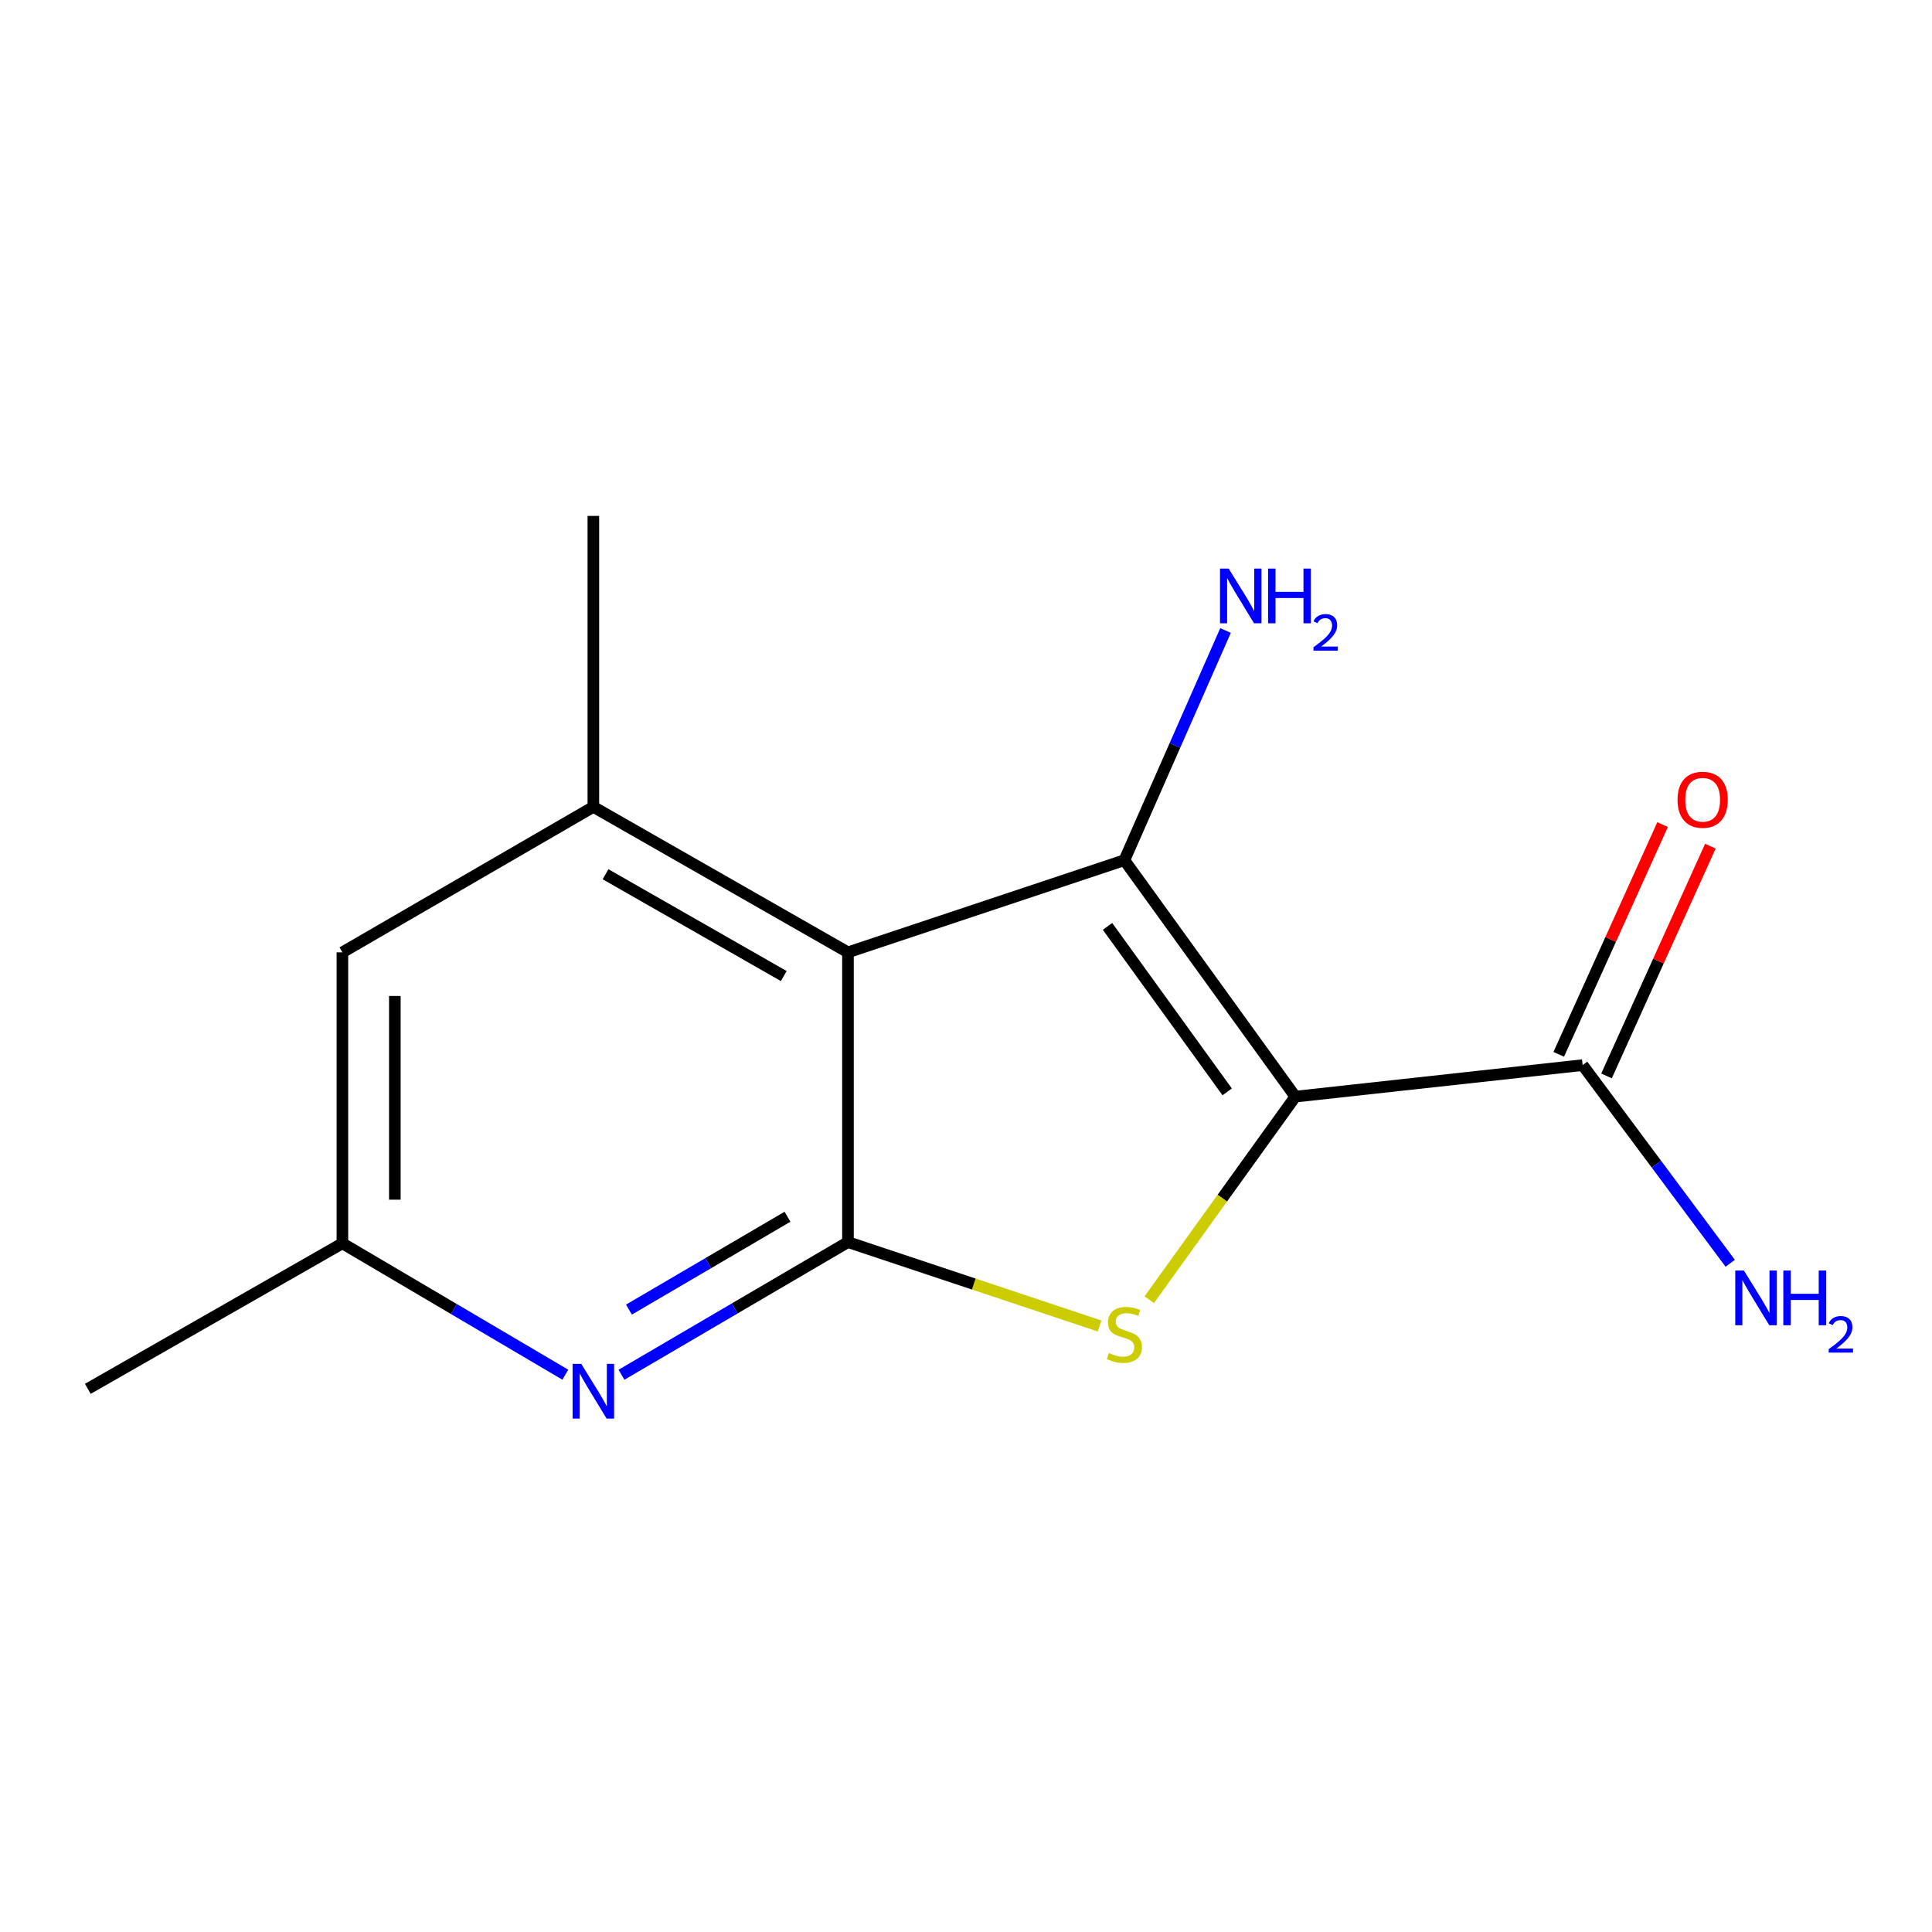 <?xml version='1.0' encoding='iso-8859-1'?>
<svg version='1.1' baseProfile='full'
              xmlns='http://www.w3.org/2000/svg'
                      xmlns:rdkit='http://www.rdkit.org/xml'
                      xmlns:xlink='http://www.w3.org/1999/xlink'
                  xml:space='preserve'
width='1000px' height='1000px' viewBox='0 0 1000 1000'>
<!-- END OF HEADER -->
<rect style='opacity:1.0;fill:#FFFFFF;stroke:none' width='1000' height='1000' x='0' y='0'> </rect>
<path class='bond-0' d='M 670.46,567.617 L 581.977,445.237' style='fill:none;fill-rule:evenodd;stroke:#000000;stroke-width:6px;stroke-linecap:butt;stroke-linejoin:miter;stroke-opacity:1' />
<path class='bond-0' d='M 635.193,565.163 L 573.254,479.496' style='fill:none;fill-rule:evenodd;stroke:#000000;stroke-width:6px;stroke-linecap:butt;stroke-linejoin:miter;stroke-opacity:1' />
<path class='bond-2' d='M 670.46,567.617 L 632.653,620.172' style='fill:none;fill-rule:evenodd;stroke:#000000;stroke-width:6px;stroke-linecap:butt;stroke-linejoin:miter;stroke-opacity:1' />
<path class='bond-2' d='M 632.653,620.172 L 594.845,672.728' style='fill:none;fill-rule:evenodd;stroke:#CCCC00;stroke-width:6px;stroke-linecap:butt;stroke-linejoin:miter;stroke-opacity:1' />
<path class='bond-6' d='M 670.46,567.617 L 819.168,551.302' style='fill:none;fill-rule:evenodd;stroke:#000000;stroke-width:6px;stroke-linecap:butt;stroke-linejoin:miter;stroke-opacity:1' />
<path class='bond-1' d='M 581.977,445.237 L 438.908,492.931' style='fill:none;fill-rule:evenodd;stroke:#000000;stroke-width:6px;stroke-linecap:butt;stroke-linejoin:miter;stroke-opacity:1' />
<path class='bond-9' d='M 581.977,445.237 L 608.156,385.794' style='fill:none;fill-rule:evenodd;stroke:#000000;stroke-width:6px;stroke-linecap:butt;stroke-linejoin:miter;stroke-opacity:1' />
<path class='bond-9' d='M 608.156,385.794 L 634.336,326.352' style='fill:none;fill-rule:evenodd;stroke:#0000FF;stroke-width:6px;stroke-linecap:butt;stroke-linejoin:miter;stroke-opacity:1' />
<path class='bond-5' d='M 438.908,492.931 L 307.119,417.642' style='fill:none;fill-rule:evenodd;stroke:#000000;stroke-width:6px;stroke-linecap:butt;stroke-linejoin:miter;stroke-opacity:1' />
<path class='bond-5' d='M 405.676,505.205 L 313.424,452.503' style='fill:none;fill-rule:evenodd;stroke:#000000;stroke-width:6px;stroke-linecap:butt;stroke-linejoin:miter;stroke-opacity:1' />
<path class='bond-14' d='M 438.908,492.931 L 438.908,642.906' style='fill:none;fill-rule:evenodd;stroke:#000000;stroke-width:6px;stroke-linecap:butt;stroke-linejoin:miter;stroke-opacity:1' />
<path class='bond-3' d='M 569.127,686.33 L 504.018,664.618' style='fill:none;fill-rule:evenodd;stroke:#CCCC00;stroke-width:6px;stroke-linecap:butt;stroke-linejoin:miter;stroke-opacity:1' />
<path class='bond-3' d='M 504.018,664.618 L 438.908,642.906' style='fill:none;fill-rule:evenodd;stroke:#000000;stroke-width:6px;stroke-linecap:butt;stroke-linejoin:miter;stroke-opacity:1' />
<path class='bond-4' d='M 438.908,642.906 L 380.293,677.237' style='fill:none;fill-rule:evenodd;stroke:#000000;stroke-width:6px;stroke-linecap:butt;stroke-linejoin:miter;stroke-opacity:1' />
<path class='bond-4' d='M 380.293,677.237 L 321.677,711.568' style='fill:none;fill-rule:evenodd;stroke:#0000FF;stroke-width:6px;stroke-linecap:butt;stroke-linejoin:miter;stroke-opacity:1' />
<path class='bond-4' d='M 407.606,629.785 L 366.575,653.816' style='fill:none;fill-rule:evenodd;stroke:#000000;stroke-width:6px;stroke-linecap:butt;stroke-linejoin:miter;stroke-opacity:1' />
<path class='bond-4' d='M 366.575,653.816 L 325.544,677.848' style='fill:none;fill-rule:evenodd;stroke:#0000FF;stroke-width:6px;stroke-linecap:butt;stroke-linejoin:miter;stroke-opacity:1' />
<path class='bond-8' d='M 292.61,711.543 L 234.919,677.541' style='fill:none;fill-rule:evenodd;stroke:#0000FF;stroke-width:6px;stroke-linecap:butt;stroke-linejoin:miter;stroke-opacity:1' />
<path class='bond-8' d='M 234.919,677.541 L 177.229,643.539' style='fill:none;fill-rule:evenodd;stroke:#000000;stroke-width:6px;stroke-linecap:butt;stroke-linejoin:miter;stroke-opacity:1' />
<path class='bond-7' d='M 307.119,417.642 L 177.229,492.931' style='fill:none;fill-rule:evenodd;stroke:#000000;stroke-width:6px;stroke-linecap:butt;stroke-linejoin:miter;stroke-opacity:1' />
<path class='bond-12' d='M 307.119,417.642 L 307.119,267.034' style='fill:none;fill-rule:evenodd;stroke:#000000;stroke-width:6px;stroke-linecap:butt;stroke-linejoin:miter;stroke-opacity:1' />
<path class='bond-10' d='M 831.535,556.892 L 858.409,497.442' style='fill:none;fill-rule:evenodd;stroke:#000000;stroke-width:6px;stroke-linecap:butt;stroke-linejoin:miter;stroke-opacity:1' />
<path class='bond-10' d='M 858.409,497.442 L 885.283,437.993' style='fill:none;fill-rule:evenodd;stroke:#FF0000;stroke-width:6px;stroke-linecap:butt;stroke-linejoin:miter;stroke-opacity:1' />
<path class='bond-10' d='M 806.802,545.711 L 833.676,486.262' style='fill:none;fill-rule:evenodd;stroke:#000000;stroke-width:6px;stroke-linecap:butt;stroke-linejoin:miter;stroke-opacity:1' />
<path class='bond-10' d='M 833.676,486.262 L 860.551,426.813' style='fill:none;fill-rule:evenodd;stroke:#FF0000;stroke-width:6px;stroke-linecap:butt;stroke-linejoin:miter;stroke-opacity:1' />
<path class='bond-11' d='M 819.168,551.302 L 857.364,602.584' style='fill:none;fill-rule:evenodd;stroke:#000000;stroke-width:6px;stroke-linecap:butt;stroke-linejoin:miter;stroke-opacity:1' />
<path class='bond-11' d='M 857.364,602.584 L 895.559,653.866' style='fill:none;fill-rule:evenodd;stroke:#0000FF;stroke-width:6px;stroke-linecap:butt;stroke-linejoin:miter;stroke-opacity:1' />
<path class='bond-15' d='M 177.229,492.931 L 177.229,643.539' style='fill:none;fill-rule:evenodd;stroke:#000000;stroke-width:6px;stroke-linecap:butt;stroke-linejoin:miter;stroke-opacity:1' />
<path class='bond-15' d='M 204.371,515.522 L 204.371,620.948' style='fill:none;fill-rule:evenodd;stroke:#000000;stroke-width:6px;stroke-linecap:butt;stroke-linejoin:miter;stroke-opacity:1' />
<path class='bond-13' d='M 177.229,643.539 L 45.455,718.858' style='fill:none;fill-rule:evenodd;stroke:#000000;stroke-width:6px;stroke-linecap:butt;stroke-linejoin:miter;stroke-opacity:1' />
<path  class='atom-3' d='M 573.977 700.336
Q 574.297 700.456, 575.617 701.016
Q 576.937 701.576, 578.377 701.936
Q 579.857 702.256, 581.297 702.256
Q 583.977 702.256, 585.537 700.976
Q 587.097 699.656, 587.097 697.376
Q 587.097 695.816, 586.297 694.856
Q 585.537 693.896, 584.337 693.376
Q 583.137 692.856, 581.137 692.256
Q 578.617 691.496, 577.097 690.776
Q 575.617 690.056, 574.537 688.536
Q 573.497 687.016, 573.497 684.456
Q 573.497 680.896, 575.897 678.696
Q 578.337 676.496, 583.137 676.496
Q 586.417 676.496, 590.137 678.056
L 589.217 681.136
Q 585.817 679.736, 583.257 679.736
Q 580.497 679.736, 578.977 680.896
Q 577.457 682.016, 577.497 683.976
Q 577.497 685.496, 578.257 686.416
Q 579.057 687.336, 580.177 687.856
Q 581.337 688.376, 583.257 688.976
Q 585.817 689.776, 587.337 690.576
Q 588.857 691.376, 589.937 693.016
Q 591.057 694.616, 591.057 697.376
Q 591.057 701.296, 588.417 703.416
Q 585.817 705.496, 581.457 705.496
Q 578.937 705.496, 577.017 704.936
Q 575.137 704.416, 572.897 703.496
L 573.977 700.336
' fill='#CCCC00'/>
<path  class='atom-5' d='M 300.859 705.935
L 310.139 720.935
Q 311.059 722.415, 312.539 725.095
Q 314.019 727.775, 314.099 727.935
L 314.099 705.935
L 317.859 705.935
L 317.859 734.255
L 313.979 734.255
L 304.019 717.855
Q 302.859 715.935, 301.619 713.735
Q 300.419 711.535, 300.059 710.855
L 300.059 734.255
L 296.379 734.255
L 296.379 705.935
L 300.859 705.935
' fill='#0000FF'/>
<path  class='atom-10' d='M 635.957 294.296
L 645.237 309.296
Q 646.157 310.776, 647.637 313.456
Q 649.117 316.136, 649.197 316.296
L 649.197 294.296
L 652.957 294.296
L 652.957 322.616
L 649.077 322.616
L 639.117 306.216
Q 637.957 304.296, 636.717 302.096
Q 635.517 299.896, 635.157 299.216
L 635.157 322.616
L 631.477 322.616
L 631.477 294.296
L 635.957 294.296
' fill='#0000FF'/>
<path  class='atom-10' d='M 656.357 294.296
L 660.197 294.296
L 660.197 306.336
L 674.677 306.336
L 674.677 294.296
L 678.517 294.296
L 678.517 322.616
L 674.677 322.616
L 674.677 309.536
L 660.197 309.536
L 660.197 322.616
L 656.357 322.616
L 656.357 294.296
' fill='#0000FF'/>
<path  class='atom-10' d='M 679.89 321.622
Q 680.577 319.853, 682.213 318.877
Q 683.85 317.873, 686.121 317.873
Q 688.945 317.873, 690.529 319.405
Q 692.113 320.936, 692.113 323.655
Q 692.113 326.427, 690.054 329.014
Q 688.021 331.601, 683.797 334.664
L 692.43 334.664
L 692.43 336.776
L 679.837 336.776
L 679.837 335.007
Q 683.322 332.525, 685.381 330.677
Q 687.467 328.829, 688.47 327.166
Q 689.473 325.503, 689.473 323.787
Q 689.473 321.992, 688.576 320.989
Q 687.678 319.985, 686.121 319.985
Q 684.616 319.985, 683.613 320.593
Q 682.609 321.2, 681.897 322.546
L 679.89 321.622
' fill='#0000FF'/>
<path  class='atom-11' d='M 868.293 413.952
Q 868.293 407.152, 871.653 403.352
Q 875.013 399.552, 881.293 399.552
Q 887.573 399.552, 890.933 403.352
Q 894.293 407.152, 894.293 413.952
Q 894.293 420.832, 890.893 424.752
Q 887.493 428.632, 881.293 428.632
Q 875.053 428.632, 871.653 424.752
Q 868.293 420.872, 868.293 413.952
M 881.293 425.432
Q 885.613 425.432, 887.933 422.552
Q 890.293 419.632, 890.293 413.952
Q 890.293 408.392, 887.933 405.592
Q 885.613 402.752, 881.293 402.752
Q 876.973 402.752, 874.613 405.552
Q 872.293 408.352, 872.293 413.952
Q 872.293 419.672, 874.613 422.552
Q 876.973 425.432, 881.293 425.432
' fill='#FF0000'/>
<path  class='atom-12' d='M 902.643 657.622
L 911.923 672.622
Q 912.843 674.102, 914.323 676.782
Q 915.803 679.462, 915.883 679.622
L 915.883 657.622
L 919.643 657.622
L 919.643 685.942
L 915.763 685.942
L 905.803 669.542
Q 904.643 667.622, 903.403 665.422
Q 902.203 663.222, 901.843 662.542
L 901.843 685.942
L 898.163 685.942
L 898.163 657.622
L 902.643 657.622
' fill='#0000FF'/>
<path  class='atom-12' d='M 923.043 657.622
L 926.883 657.622
L 926.883 669.662
L 941.363 669.662
L 941.363 657.622
L 945.203 657.622
L 945.203 685.942
L 941.363 685.942
L 941.363 672.862
L 926.883 672.862
L 926.883 685.942
L 923.043 685.942
L 923.043 657.622
' fill='#0000FF'/>
<path  class='atom-12' d='M 946.576 684.948
Q 947.262 683.18, 948.899 682.203
Q 950.536 681.2, 952.806 681.2
Q 955.631 681.2, 957.215 682.731
Q 958.799 684.262, 958.799 686.981
Q 958.799 689.753, 956.74 692.34
Q 954.707 694.928, 950.483 697.99
L 959.116 697.99
L 959.116 700.102
L 946.523 700.102
L 946.523 698.333
Q 950.008 695.852, 952.067 694.004
Q 954.153 692.156, 955.156 690.492
Q 956.159 688.829, 956.159 687.113
Q 956.159 685.318, 955.261 684.315
Q 954.364 683.312, 952.806 683.312
Q 951.301 683.312, 950.298 683.919
Q 949.295 684.526, 948.582 685.872
L 946.576 684.948
' fill='#0000FF'/>
</svg>
